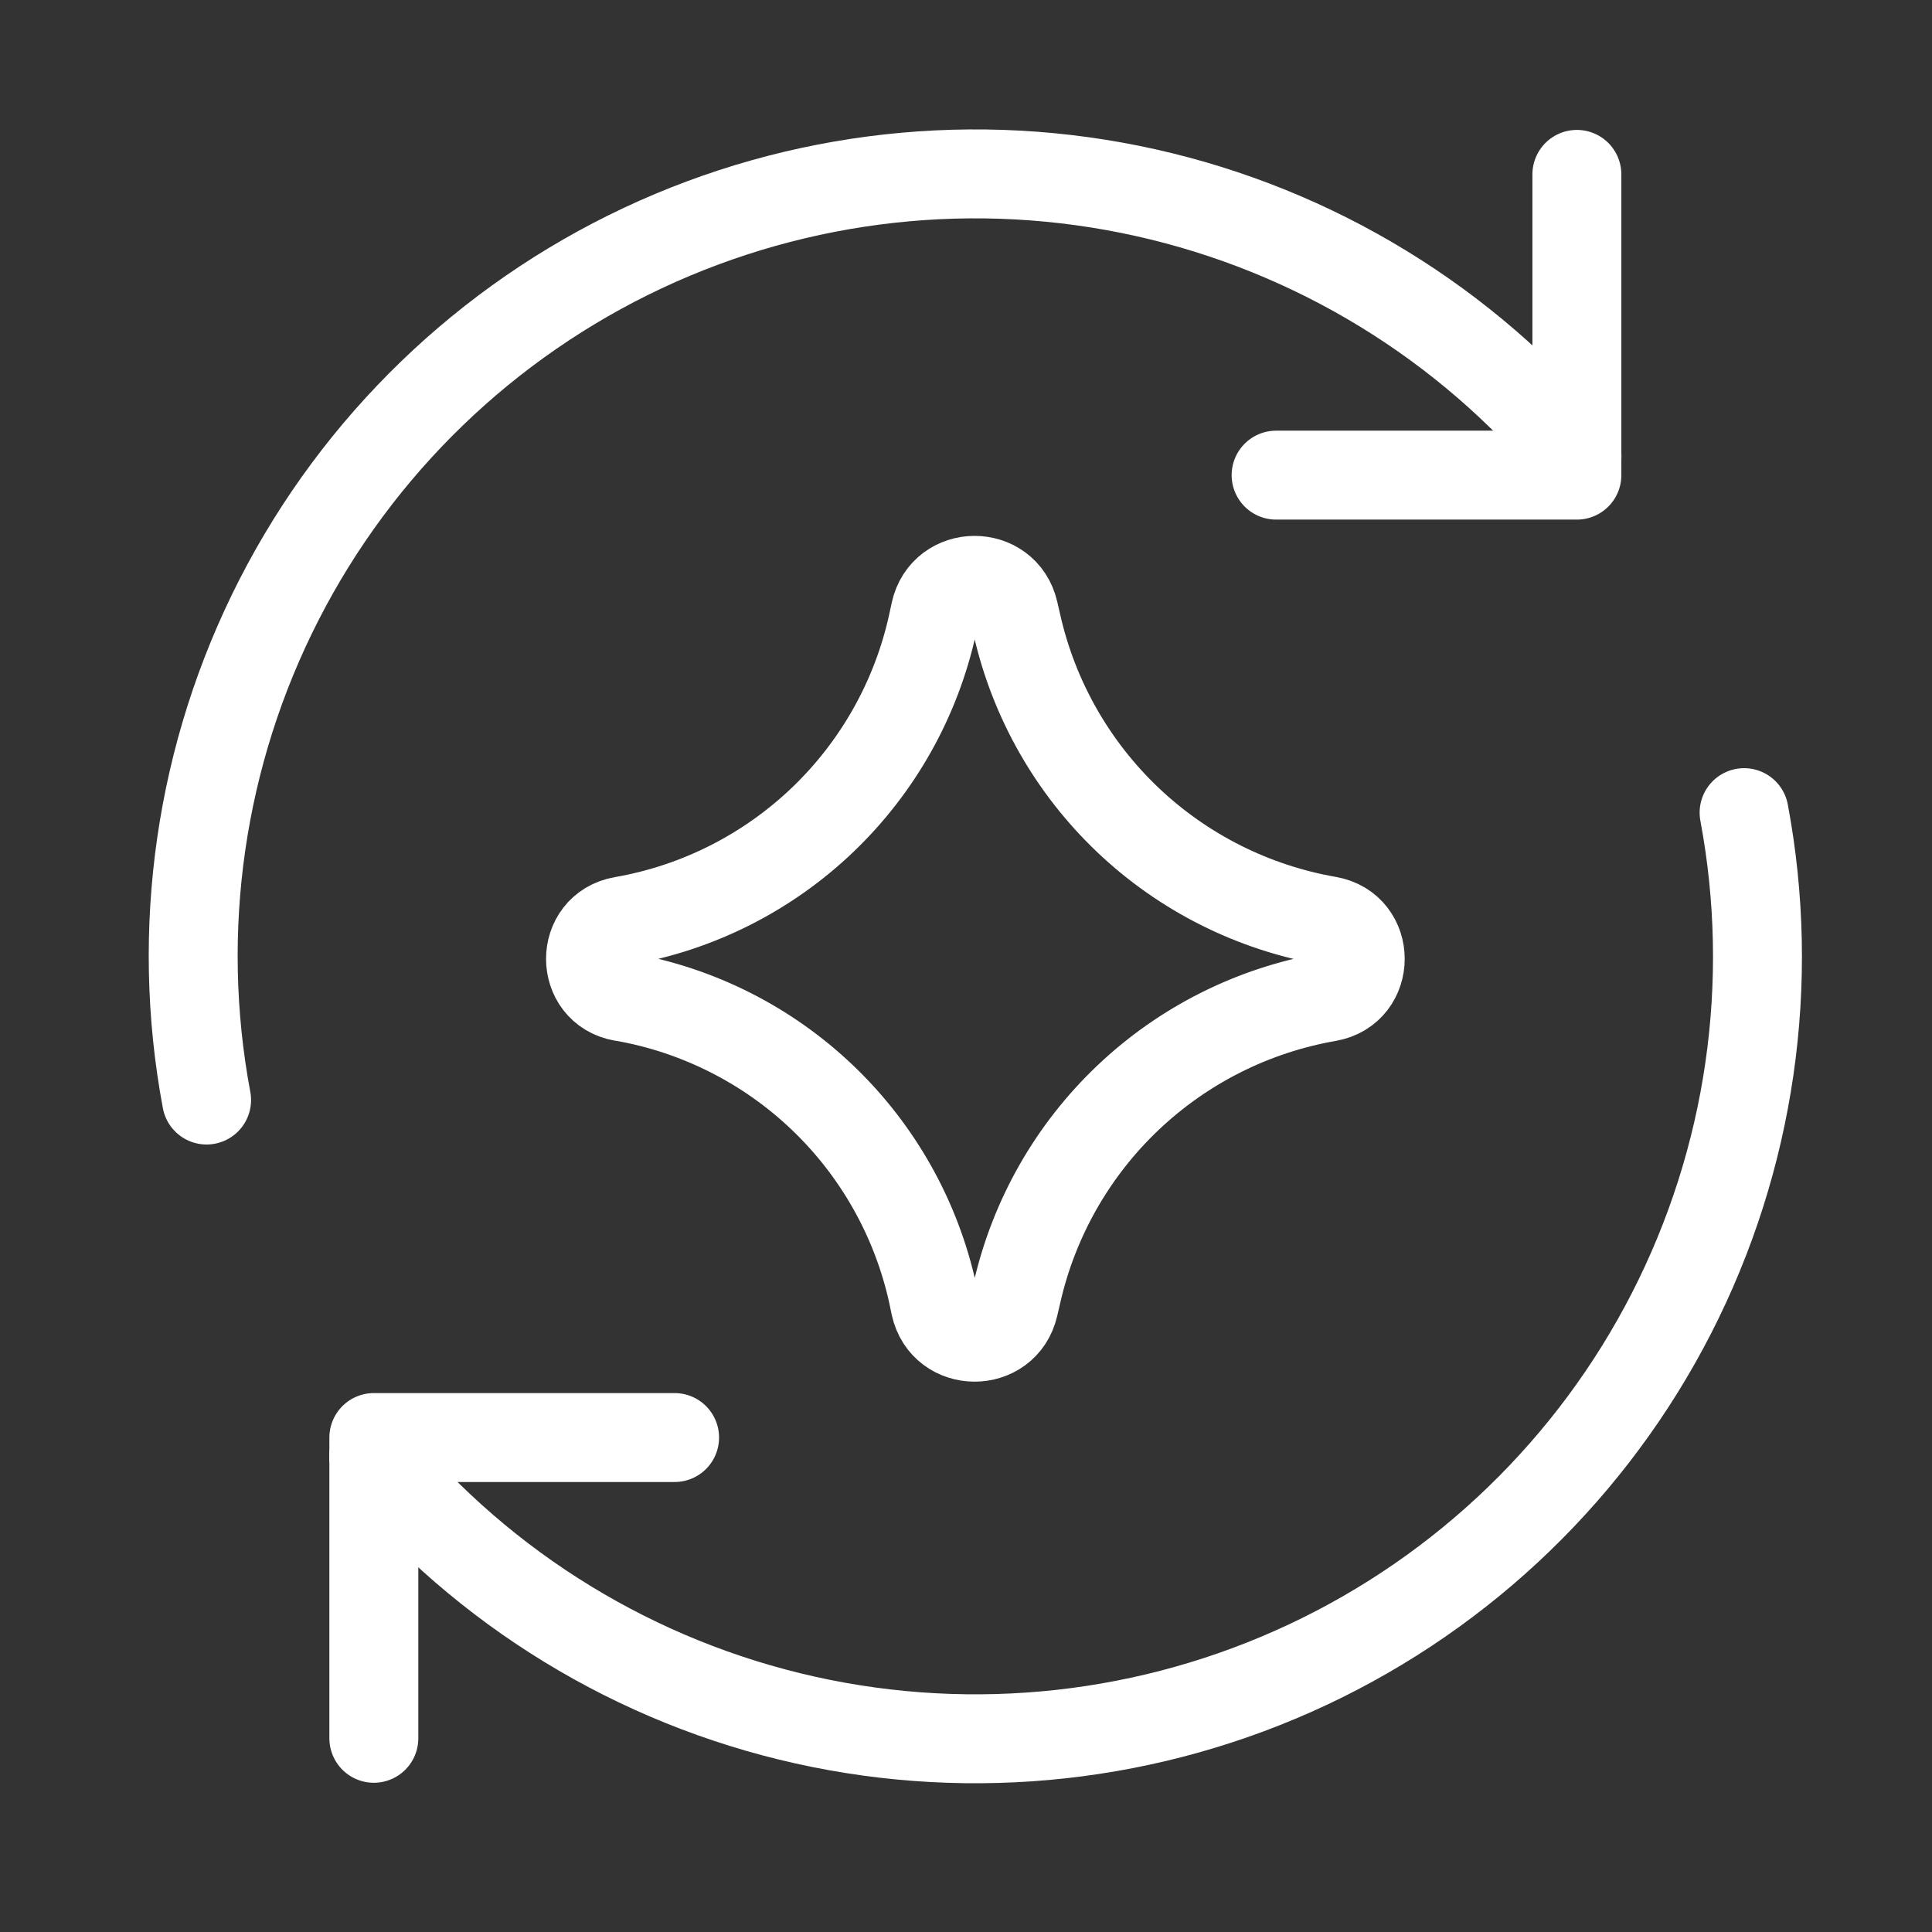 <svg xmlns="http://www.w3.org/2000/svg" width="100" height="100" viewBox="0 0 100 100" fill="none"><rect x="0" y="0" width="100" height="100" fill="#333333" stroke="none"/><path d="M19.35 89.974V74.407H34.917" stroke="white" stroke-width="4.603" stroke-linecap="round" stroke-linejoin="round"></path><path d="M90.274 42.062C91.926 50.874 90.605 59.986 86.519 67.967C82.433 75.948 75.812 82.347 67.697 86.159C59.581 89.971 50.43 90.981 41.678 89.03C32.927 87.079 25.071 82.278 19.343 75.381M10.693 56.938C9.041 48.126 10.362 39.014 14.448 31.033C18.534 23.052 25.155 16.653 33.27 12.841C41.386 9.029 50.537 8.019 59.288 9.97C68.04 11.921 75.896 16.721 81.624 23.619" stroke="white" stroke-width="4.603" stroke-linecap="round" stroke-linejoin="round"></path><path d="M81.619 9.026V24.593H66.051M32.218 51.597C30.014 51.214 30.014 48.05 32.218 47.668C36.119 46.989 39.729 45.163 42.589 42.424C45.449 39.685 47.428 36.157 48.275 32.289L48.406 31.68C48.883 29.502 51.984 29.489 52.48 31.661L52.643 32.37C53.523 36.221 55.52 39.726 58.384 42.446C61.249 45.165 64.853 46.977 68.744 47.655C70.96 48.038 70.96 51.22 68.744 51.61C64.854 52.287 61.25 54.098 58.386 56.817C55.521 59.535 53.524 63.039 52.643 66.888L52.48 67.591C51.984 69.763 48.883 69.751 48.406 67.572L48.281 66.97C47.433 63.1 45.452 59.57 42.59 56.831C39.728 54.092 36.115 52.267 32.211 51.591L32.218 51.597Z" stroke="white" stroke-width="4.603" stroke-linecap="round" stroke-linejoin="round"></path></svg>